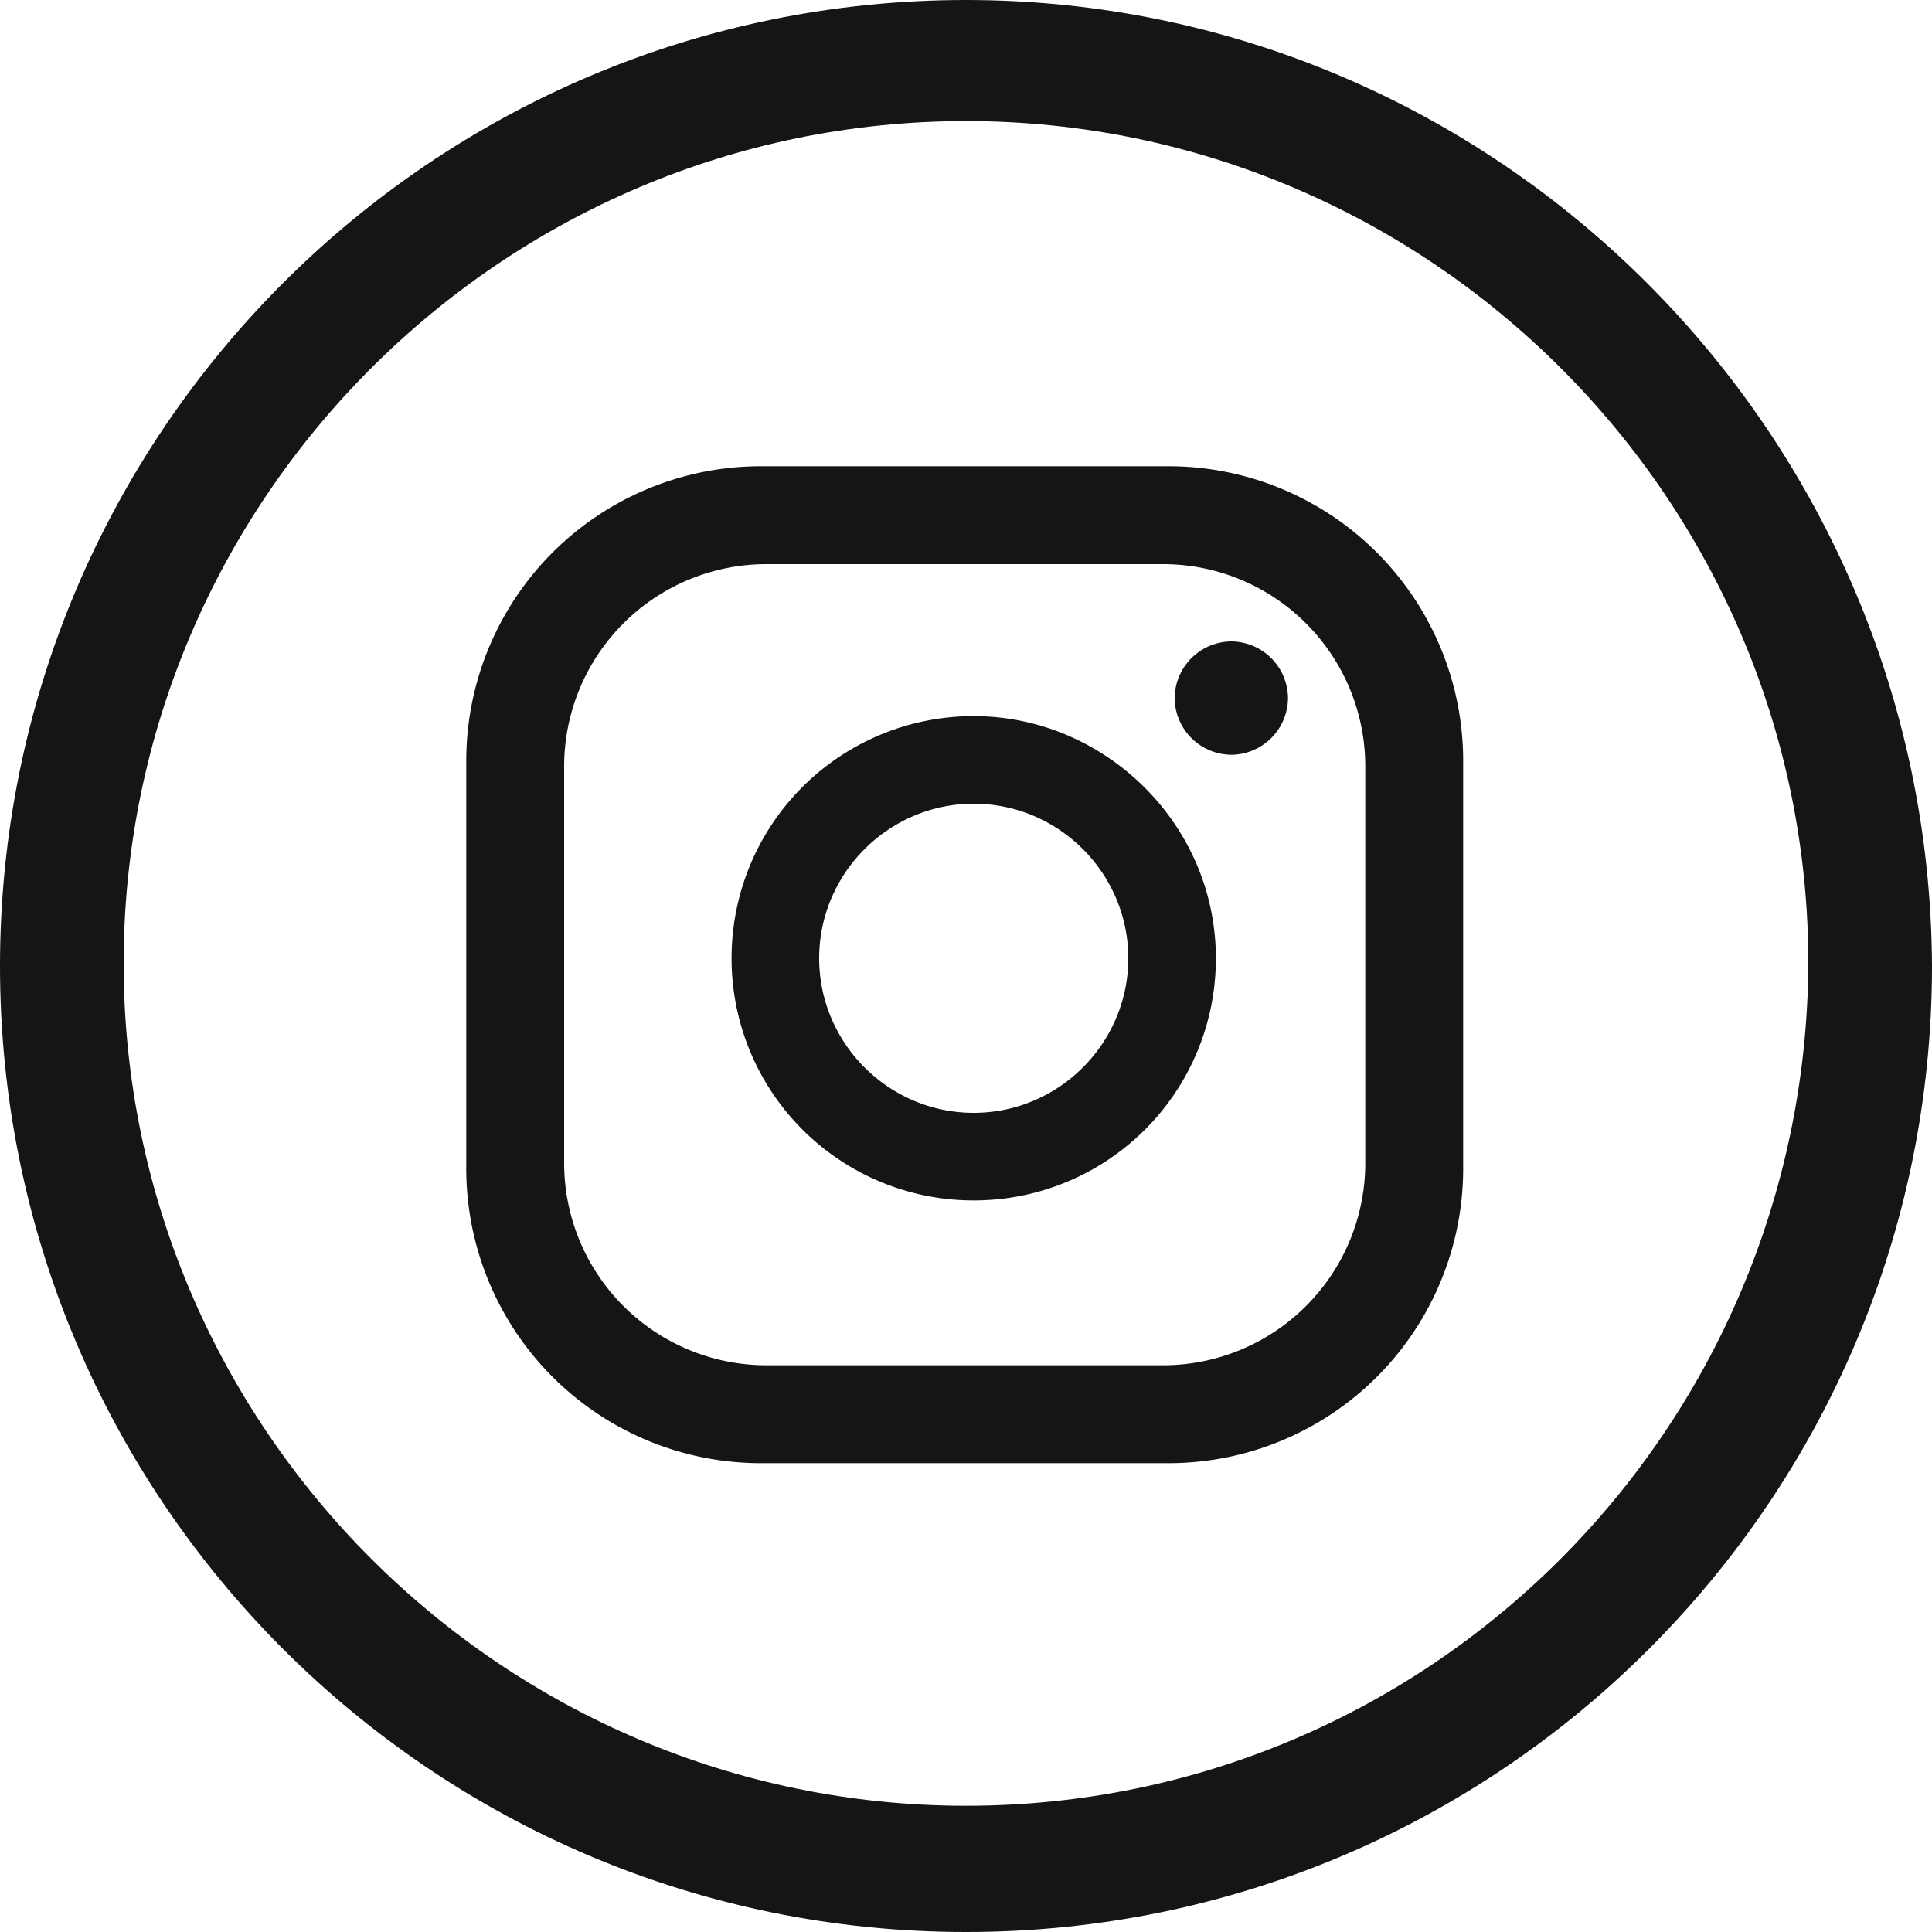 <svg xmlns="http://www.w3.org/2000/svg" width="24" height="24" fill="none"><path fill="#151515" d="M16 8.672a.71.71 0 0 1-.704.704.71.71 0 0 1-.704-.704.71.71 0 0 1 .704-.704.71.71 0 0 1 .704.704m-.896 3.232a3.005 3.005 0 0 1-3.008 3.008 3.005 3.005 0 0 1-3.008-3.008 3.005 3.005 0 0 1 3.008-3.008c1.632 0 3.008 1.344 3.008 3.008m-1.088 0c0-1.056-.864-1.92-1.92-1.92s-1.92.864-1.92 1.92.864 1.92 1.92 1.92 1.92-.864 1.92-1.92m4.16-2.432a3.66 3.66 0 0 0-3.68-3.68H9.472a3.66 3.66 0 0 0-3.68 3.68v5.024a3.66 3.66 0 0 0 3.68 3.68h5.024a3.66 3.66 0 0 0 3.68-3.68zm-1.216 4.96a2.513 2.513 0 0 1-2.528 2.528H9.536a2.513 2.513 0 0 1-2.528-2.528V9.536a2.513 2.513 0 0 1 2.528-2.528h4.896a2.513 2.513 0 0 1 2.528 2.528z"/><path fill="#151515" d="M12 0C5.376 0 0 5.376 0 12s5.376 12 12 12 12-5.376 12-12c-.032-6.624-5.408-12-12-12m0 22.432c-5.76 0-10.464-4.704-10.464-10.464S6.24 1.504 12 1.504s10.464 4.704 10.464 10.464C22.432 17.76 17.76 22.432 12 22.432"/></svg>